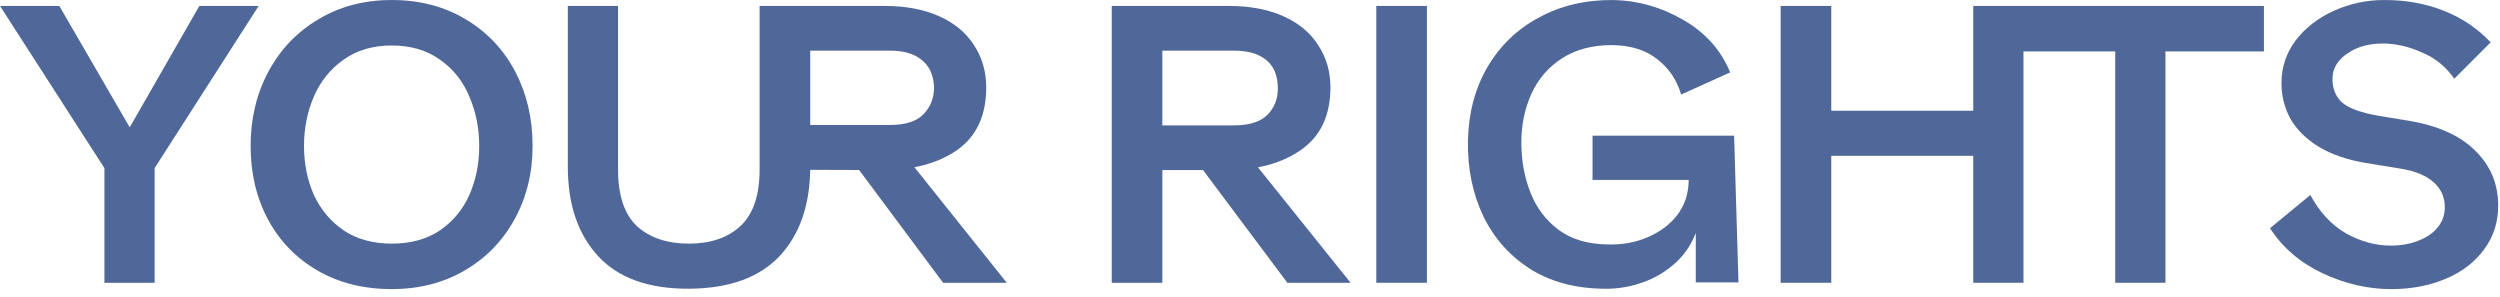 <svg width="177" height="21" viewBox="0 0 177 21" fill="none" xmlns="http://www.w3.org/2000/svg">
<path d="M7.392 11.901L0 0.421H4.2L9.184 9.017L14.112 0.421H18.312L10.948 11.901V20.021H7.392V11.901Z" fill="#506899"/>
<path d="M27.74 20.469C25.743 20.469 23.988 20.03 22.476 19.153C20.964 18.275 19.798 17.071 18.976 15.541C18.155 14.01 17.744 12.274 17.744 10.333C17.744 8.391 18.164 6.637 19.004 5.069C19.844 3.501 21.02 2.269 22.532 1.373C24.044 0.458 25.78 0.001 27.74 0.001C29.719 0.001 31.464 0.458 32.976 1.373C34.488 2.269 35.655 3.501 36.476 5.069C37.298 6.637 37.708 8.391 37.708 10.333C37.708 12.255 37.279 13.991 36.42 15.541C35.58 17.071 34.404 18.275 32.892 19.153C31.38 20.03 29.663 20.469 27.74 20.469ZM27.74 17.249C29.066 17.249 30.195 16.941 31.128 16.325C32.062 15.69 32.762 14.85 33.228 13.805C33.695 12.759 33.928 11.602 33.928 10.333C33.928 9.082 33.695 7.915 33.228 6.833C32.78 5.75 32.09 4.882 31.156 4.229C30.223 3.557 29.084 3.221 27.74 3.221C26.396 3.221 25.258 3.557 24.324 4.229C23.391 4.882 22.691 5.75 22.224 6.833C21.758 7.915 21.524 9.082 21.524 10.333C21.524 11.583 21.758 12.741 22.224 13.805C22.71 14.85 23.419 15.69 24.352 16.325C25.286 16.941 26.415 17.249 27.74 17.249Z" fill="#506899"/>
<path d="M53.781 0.421H62.629C64.122 0.421 65.41 0.663 66.493 1.149C67.575 1.634 68.397 2.315 68.957 3.193C69.535 4.07 69.825 5.069 69.825 6.189C69.825 8.167 69.143 9.642 67.781 10.613C66.418 11.565 64.645 12.041 62.461 12.041L53.781 12.013V0.421ZM59.577 10.361L63.581 10.389L71.281 20.021H66.773L59.577 10.361ZM62.993 8.849C64.113 8.849 64.915 8.587 65.401 8.065C65.905 7.542 66.147 6.889 66.129 6.105C66.073 5.265 65.774 4.639 65.233 4.229C64.71 3.799 63.964 3.585 62.993 3.585H57.365V8.849H62.993ZM48.797 20.441C45.941 20.459 43.794 19.694 42.357 18.145C40.919 16.595 40.201 14.477 40.201 11.789V0.421H43.757V11.985C43.757 13.833 44.205 15.177 45.101 16.017C46.015 16.838 47.238 17.249 48.769 17.249C50.299 17.249 51.513 16.838 52.409 16.017C53.323 15.177 53.781 13.833 53.781 11.985V0.421H56.637L57.365 1.289V11.789C57.365 14.458 56.646 16.567 55.209 18.117C53.772 19.647 51.634 20.422 48.797 20.441Z" fill="#506899"/>
<path d="M78.711 0.421H86.999C88.492 0.421 89.78 0.663 90.863 1.149C91.945 1.634 92.767 2.315 93.327 3.193C93.905 4.07 94.195 5.069 94.195 6.189C94.195 8.149 93.513 9.614 92.151 10.585C90.788 11.555 89.015 12.041 86.831 12.041H82.295V20.021H78.711V0.421ZM83.919 10.361L87.895 10.389L95.623 20.021H91.143L83.919 10.361ZM87.363 8.877C88.427 8.877 89.211 8.634 89.715 8.149C90.219 7.645 90.471 7.019 90.471 6.273C90.471 5.377 90.2 4.705 89.659 4.257C89.117 3.809 88.352 3.585 87.363 3.585H82.295V8.877H87.363Z" fill="#506899"/>
<path d="M97.441 0.421H101.025V20.021H97.441V0.421Z" fill="#506899"/>
<path d="M113.928 20.441C111.819 20.478 109.999 20.039 108.468 19.125C106.956 18.191 105.808 16.922 105.024 15.317C104.259 13.711 103.895 11.929 103.932 9.969C103.969 8.009 104.427 6.273 105.304 4.761C106.2 3.23 107.423 2.054 108.972 1.233C110.521 0.393 112.276 -0.018 114.236 0.001C115.972 0.038 117.615 0.505 119.164 1.401C120.732 2.297 121.843 3.538 122.496 5.125L119.024 6.693C118.725 5.666 118.165 4.835 117.344 4.201C116.541 3.547 115.468 3.211 114.124 3.193C112.724 3.193 111.539 3.51 110.568 4.145C109.616 4.761 108.897 5.601 108.412 6.665C107.945 7.71 107.712 8.849 107.712 10.081C107.712 11.369 107.927 12.554 108.356 13.637C108.785 14.719 109.448 15.597 110.344 16.269C111.259 16.941 112.407 17.286 113.788 17.305C114.815 17.342 115.767 17.174 116.644 16.801C117.521 16.427 118.221 15.905 118.744 15.233C119.267 14.542 119.537 13.749 119.556 12.853V12.741H112.752V9.605H122.776L123.084 19.993H120.06V16.493C119.724 17.37 119.211 18.107 118.52 18.705C117.848 19.283 117.111 19.713 116.308 19.993C115.505 20.273 114.712 20.422 113.928 20.441Z" fill="#506899"/>
<path d="M160.286 3.641H153.314V20.021H149.758V3.641H143.262V20.021H139.706V11.033H129.654V20.021H126.07V0.421H129.654V7.841H139.706V0.421H160.286V3.641Z" fill="#506899"/>
<path d="M169.312 20.469C167.65 20.469 166.026 20.095 164.44 19.349C162.853 18.602 161.612 17.538 160.716 16.157L163.572 13.805C164.225 15.018 165.065 15.923 166.092 16.521C167.137 17.099 168.192 17.389 169.256 17.389C169.965 17.389 170.609 17.277 171.188 17.053C171.785 16.829 172.252 16.511 172.588 16.101C172.924 15.69 173.092 15.214 173.092 14.673C173.092 13.963 172.83 13.375 172.308 12.909C171.785 12.442 171.038 12.125 170.068 11.957L167.492 11.537C166.166 11.313 165.056 10.93 164.16 10.389C163.282 9.847 162.62 9.194 162.172 8.429C161.742 7.645 161.528 6.795 161.528 5.881C161.528 4.761 161.864 3.753 162.536 2.857C163.226 1.961 164.132 1.261 165.252 0.757C166.372 0.253 167.557 0.001 168.808 0.001C170.338 0.001 171.738 0.253 173.008 0.757C174.296 1.261 175.406 2.007 176.34 2.997L173.764 5.573C173.166 4.714 172.392 4.089 171.44 3.697C170.506 3.286 169.592 3.081 168.696 3.081C167.706 3.081 166.876 3.314 166.204 3.781C165.532 4.229 165.177 4.798 165.14 5.489C165.121 6.217 165.336 6.795 165.784 7.225C166.25 7.654 167.137 7.981 168.444 8.205L170.488 8.541C172.56 8.877 174.137 9.577 175.22 10.641C176.321 11.705 176.872 13.011 176.872 14.561C176.872 15.737 176.536 16.773 175.864 17.669C175.21 18.565 174.305 19.255 173.148 19.741C171.99 20.226 170.712 20.469 169.312 20.469Z" fill="#506899"/>
</svg>
